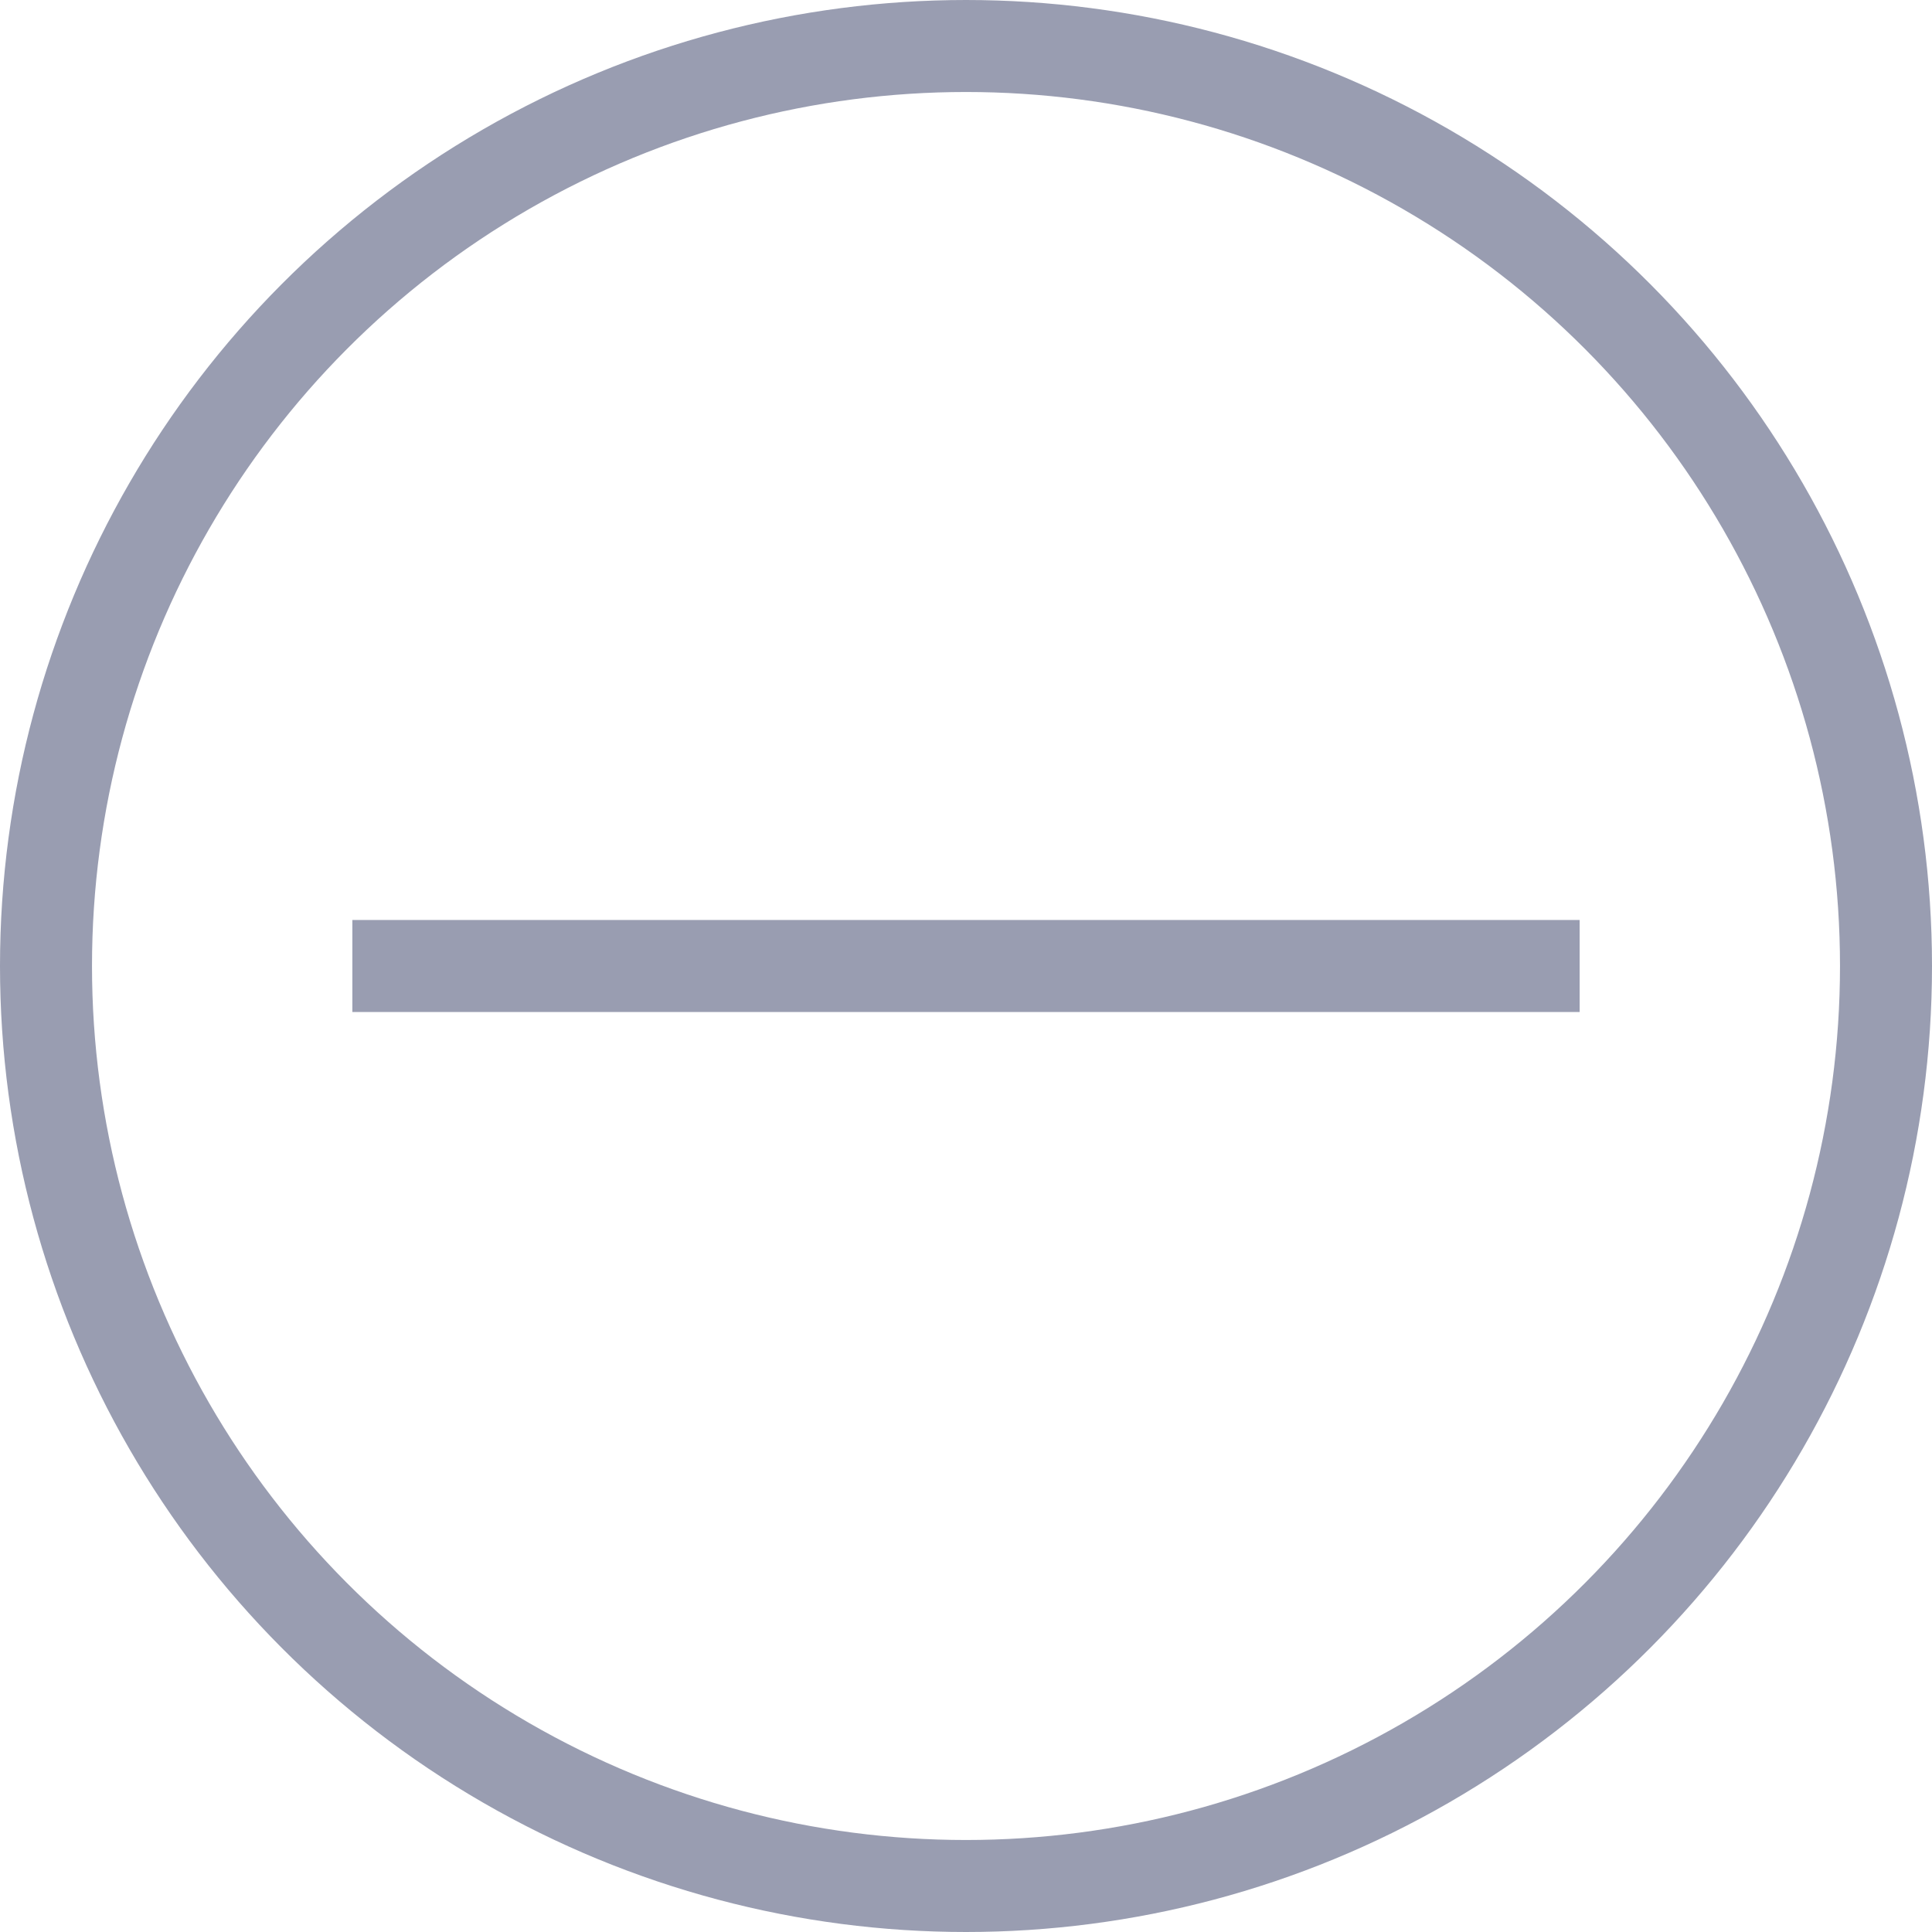 <?xml version="1.0" encoding="UTF-8"?><svg id="_レイヤー_2" xmlns="http://www.w3.org/2000/svg" viewBox="0 0 21 21"><defs><style>.cls-1{fill:none;stroke:#999db1;stroke-miterlimit:10;}</style></defs><g id="layout"><line class="cls-1" x1="3.83" y1="10.5" x2="17.17" y2="10.5"/><circle class="cls-1" cx="10.5" cy="10.5" r="10"/></g></svg>